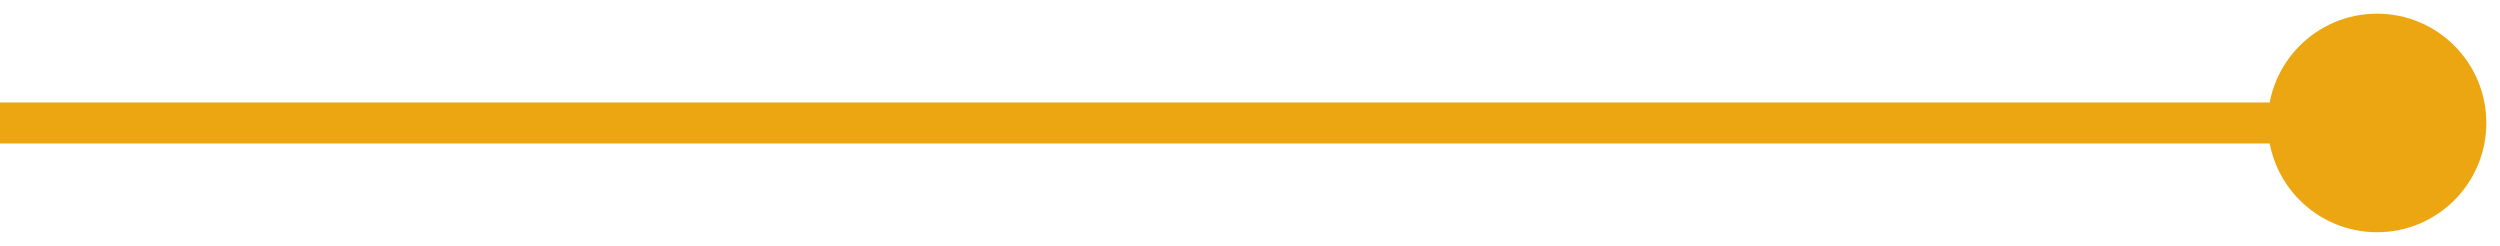 <?xml version="1.0" encoding="UTF-8"?> <svg xmlns="http://www.w3.org/2000/svg" width="122" height="12" viewBox="0 0 122 12" fill="none"> <path d="M110.667 6C110.667 8.946 113.054 11.333 116 11.333C118.946 11.333 121.333 8.946 121.333 6C121.333 3.054 118.946 0.667 116 0.667C113.054 0.667 110.667 3.054 110.667 6ZM0 7H116V5H0V7Z" fill="#EBA612"></path> </svg> 